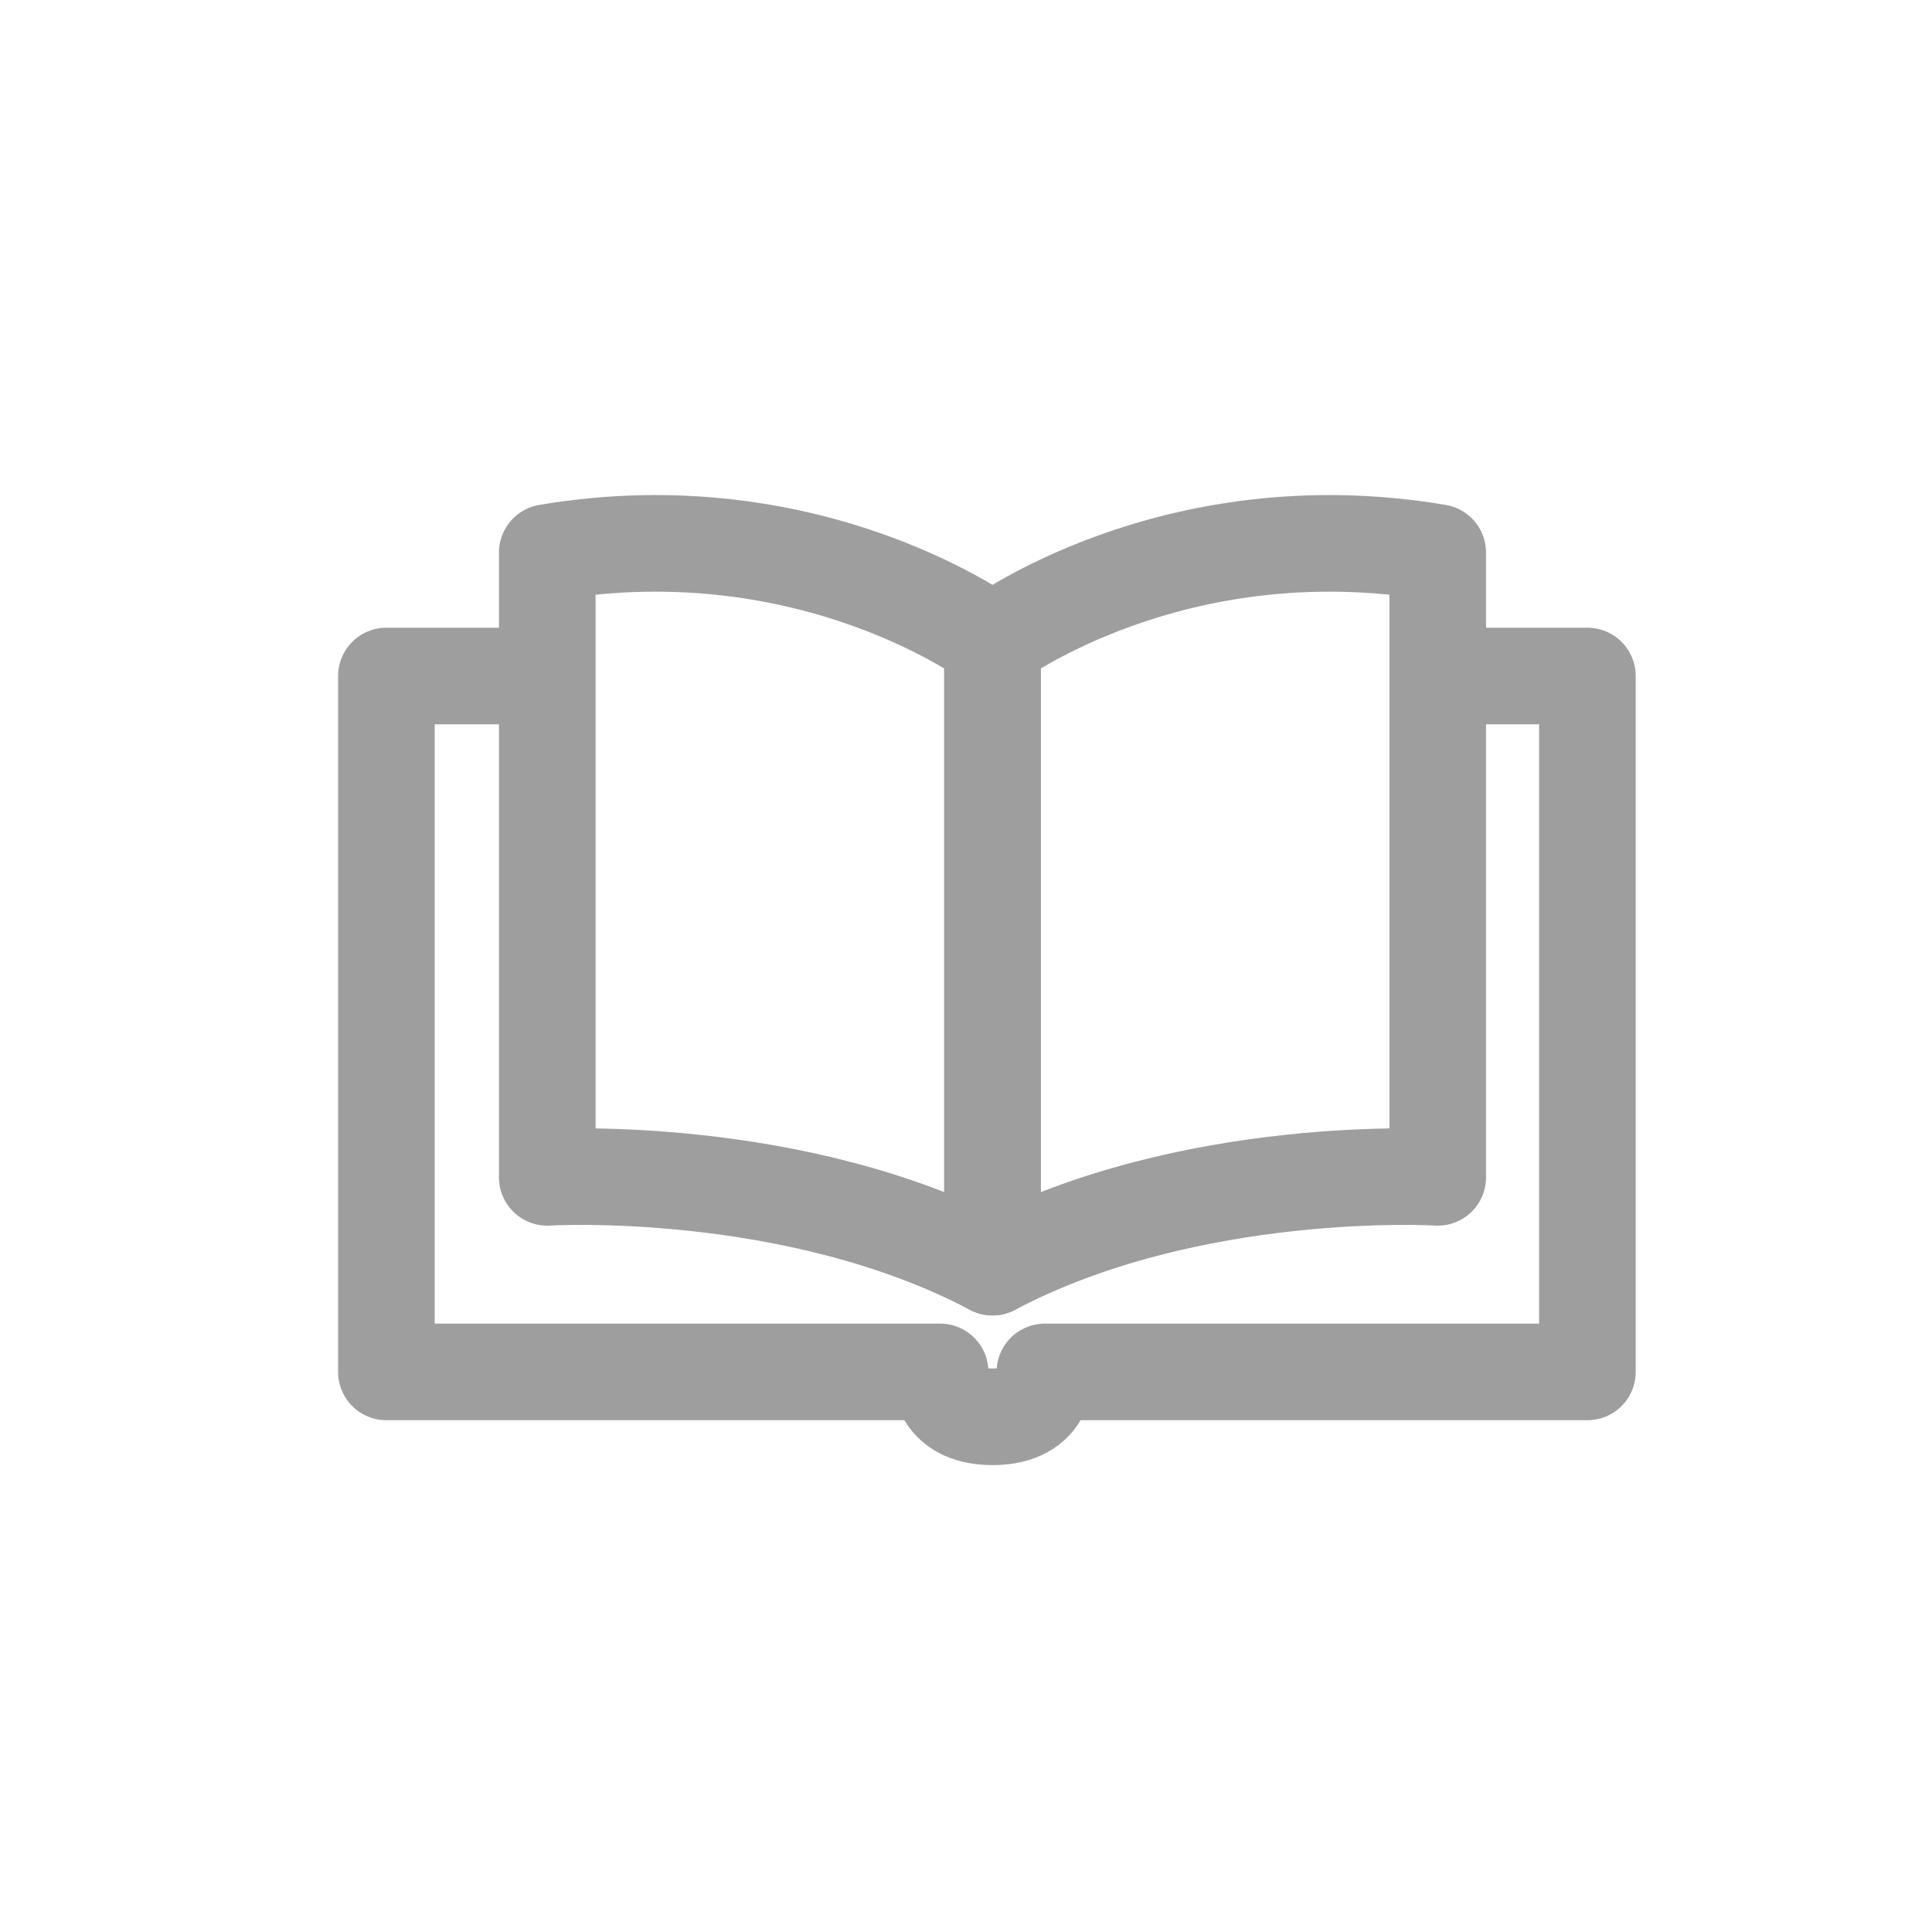 <svg width="30" height="30" viewBox="0 0 30 30" fill="none" xmlns="http://www.w3.org/2000/svg">
<path d="M22.616 10.497H24.649V21.303H16.225C16.225 21.303 16.283 22 15.412 22C14.54 22 14.598 21.303 14.598 21.303H6V10.497H8.498" stroke="#9F9E9F" stroke-width="1.5" stroke-miterlimit="10" stroke-linejoin="round"/>
<path d="M15.411 9.974C15.411 9.974 12.623 7.882 8.498 8.58V18.282C8.498 18.282 12.332 18.049 15.411 19.676V9.974Z" stroke="#9F9E9F" stroke-width="1.5" stroke-miterlimit="10" stroke-linejoin="round"/>
<path d="M15.412 9.974C15.412 9.974 18.2 7.882 22.325 8.58V18.282C22.325 18.282 18.491 18.049 15.412 19.676V9.974Z" stroke="#9F9E9F" stroke-width="1.5" stroke-miterlimit="10" stroke-linejoin="round"/>
</svg>
